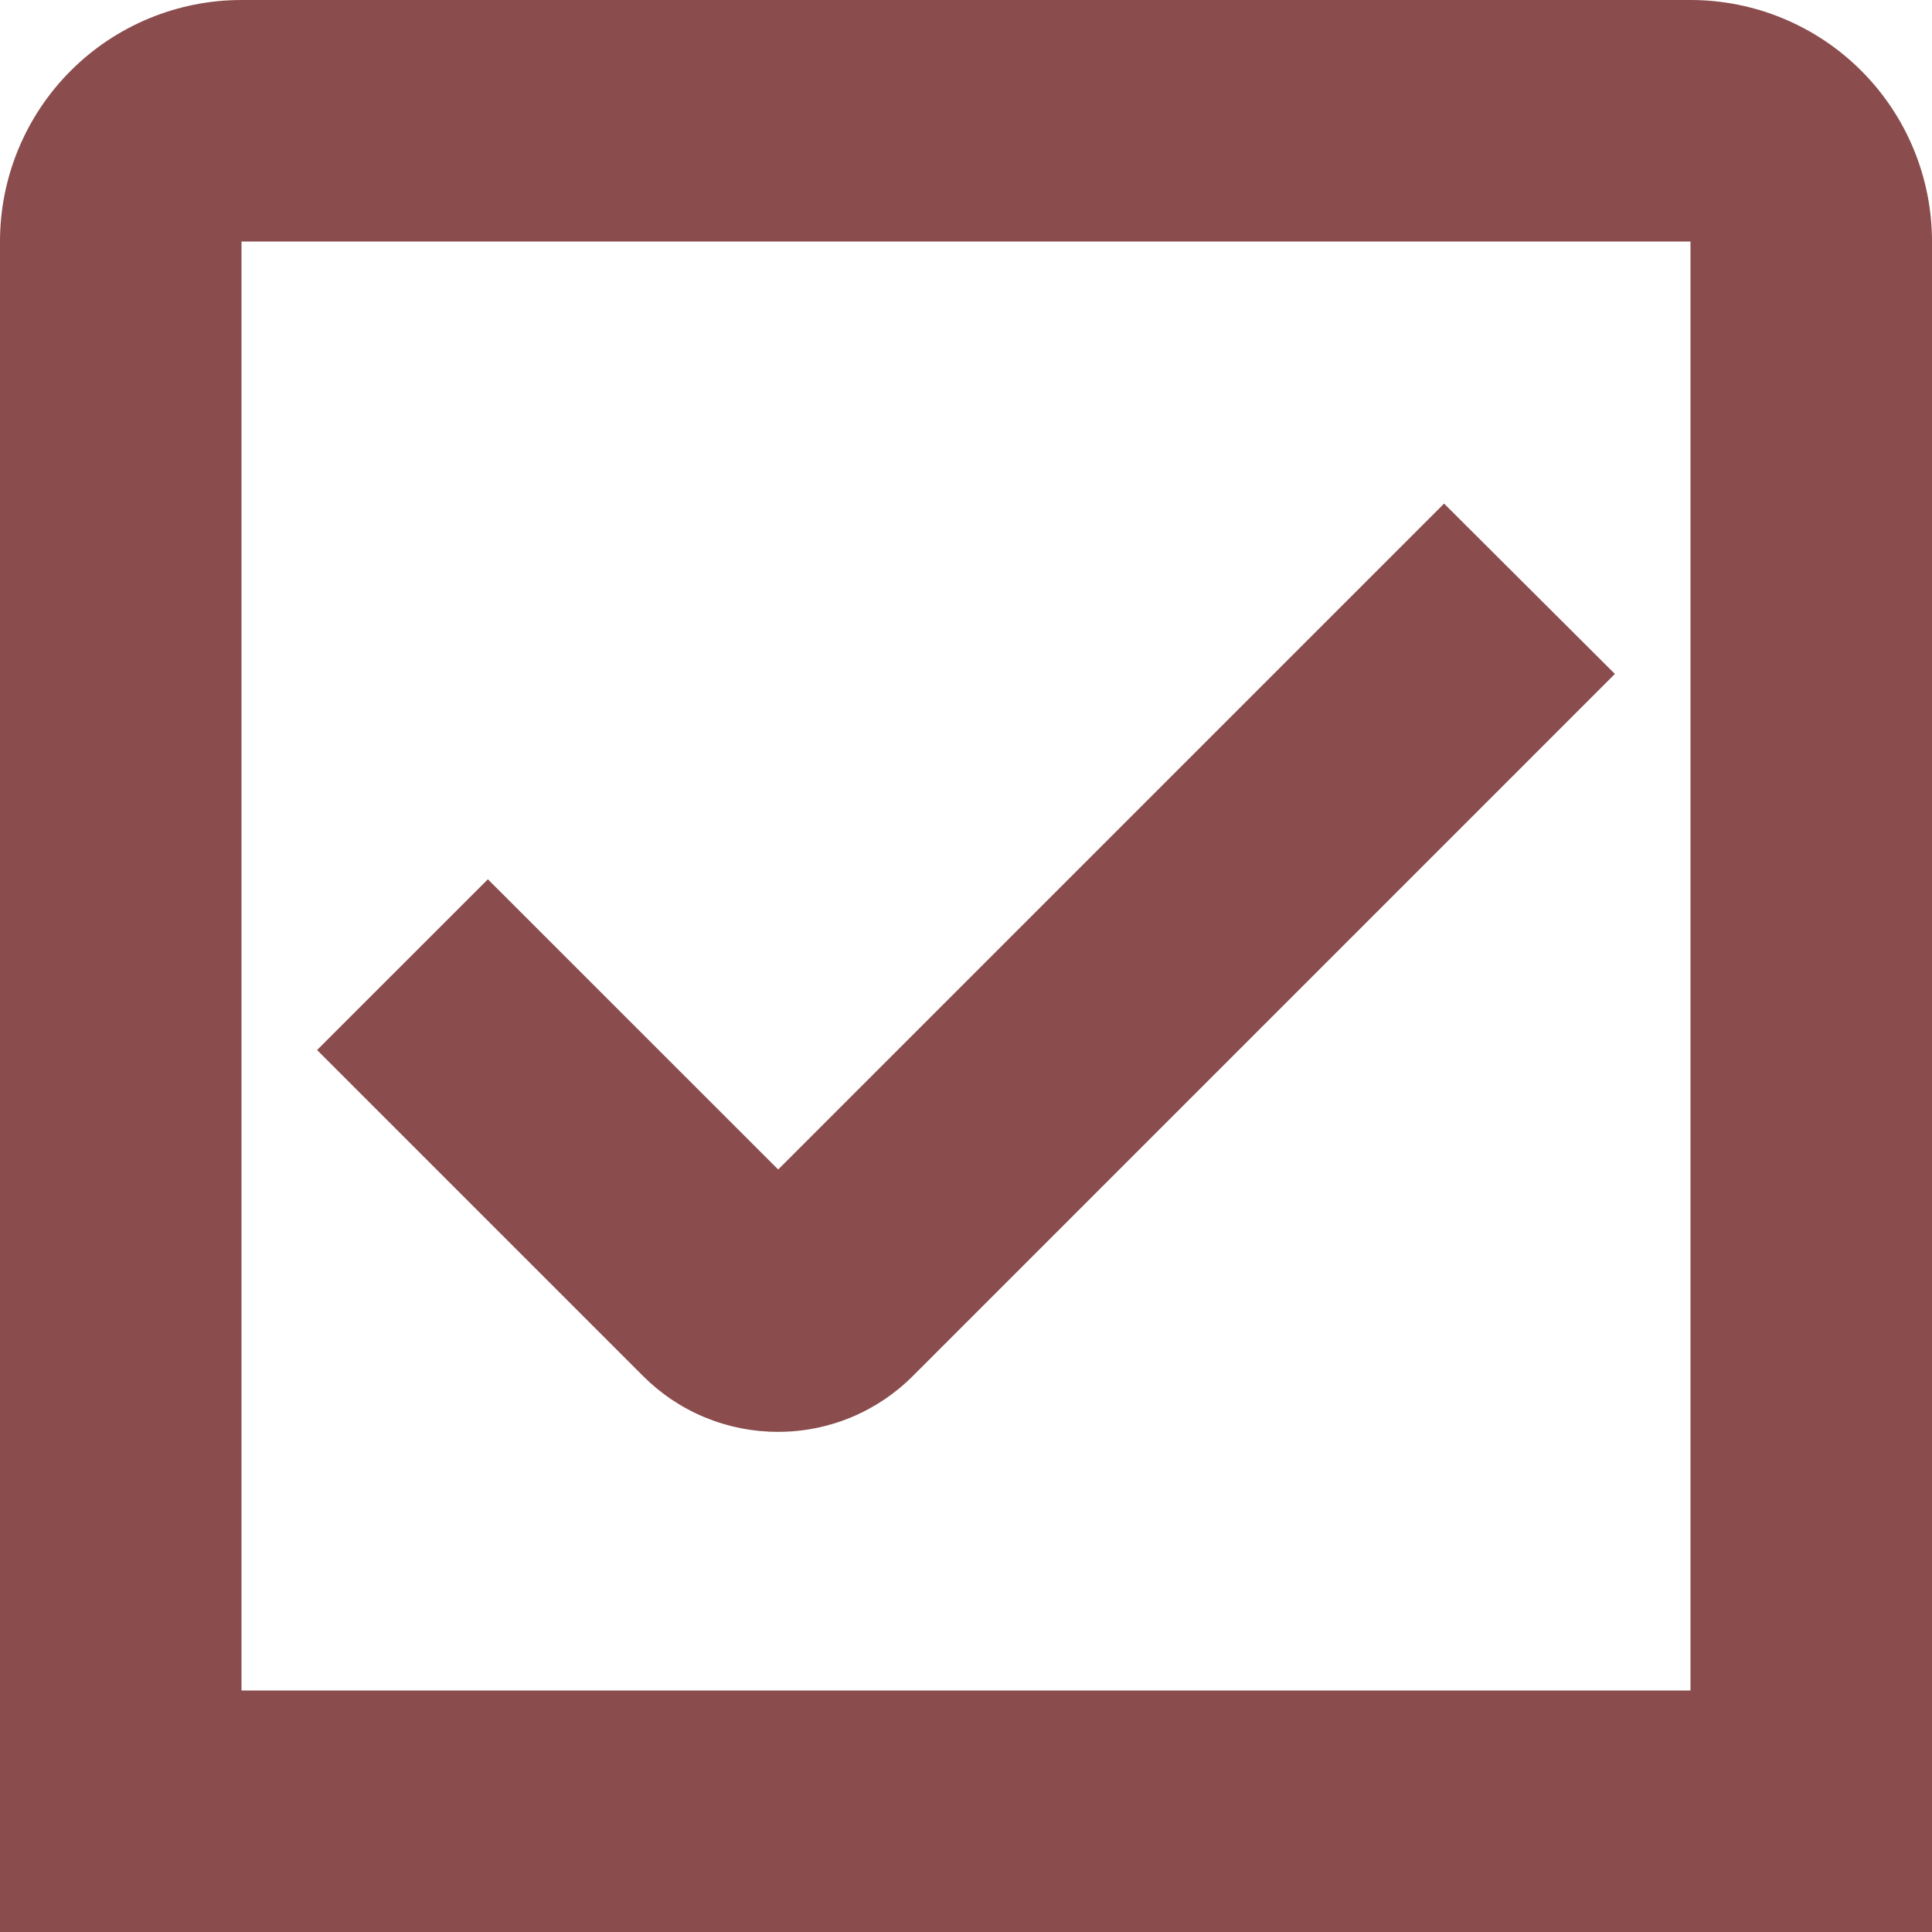 <?xml version="1.0" encoding="UTF-8"?> <svg xmlns="http://www.w3.org/2000/svg" width="284" height="284" viewBox="0 0 284 284" fill="none"> <g clip-path="url(#clip0_921_201)"> <path d="M114.39 210.478C118.085 210.48 121.744 209.749 125.155 208.328C128.565 206.906 131.66 204.821 134.259 202.195L237.386 99.067L212.276 74.028L114.39 171.913L71.719 129.254L46.609 154.352L94.51 202.254C97.117 204.87 100.215 206.944 103.627 208.355C107.04 209.767 110.698 210.488 114.39 210.478V210.478Z" fill="#8A4C4C"></path> <path d="M248.5 0H35.5C26.085 0 17.055 3.74 10.398 10.398C3.74 17.055 0 26.085 0 35.5L0 284H284V35.5C284 26.085 280.26 17.055 273.602 10.398C266.945 3.74 257.915 0 248.5 0V0ZM248.5 248.5H35.5V35.5H248.5V248.5Z" fill="#8A4C4C"></path> </g> <defs> <clipPath id="clip0_921_201"> <rect width="284" height="284" fill="white"></rect> </clipPath> </defs> </svg> 